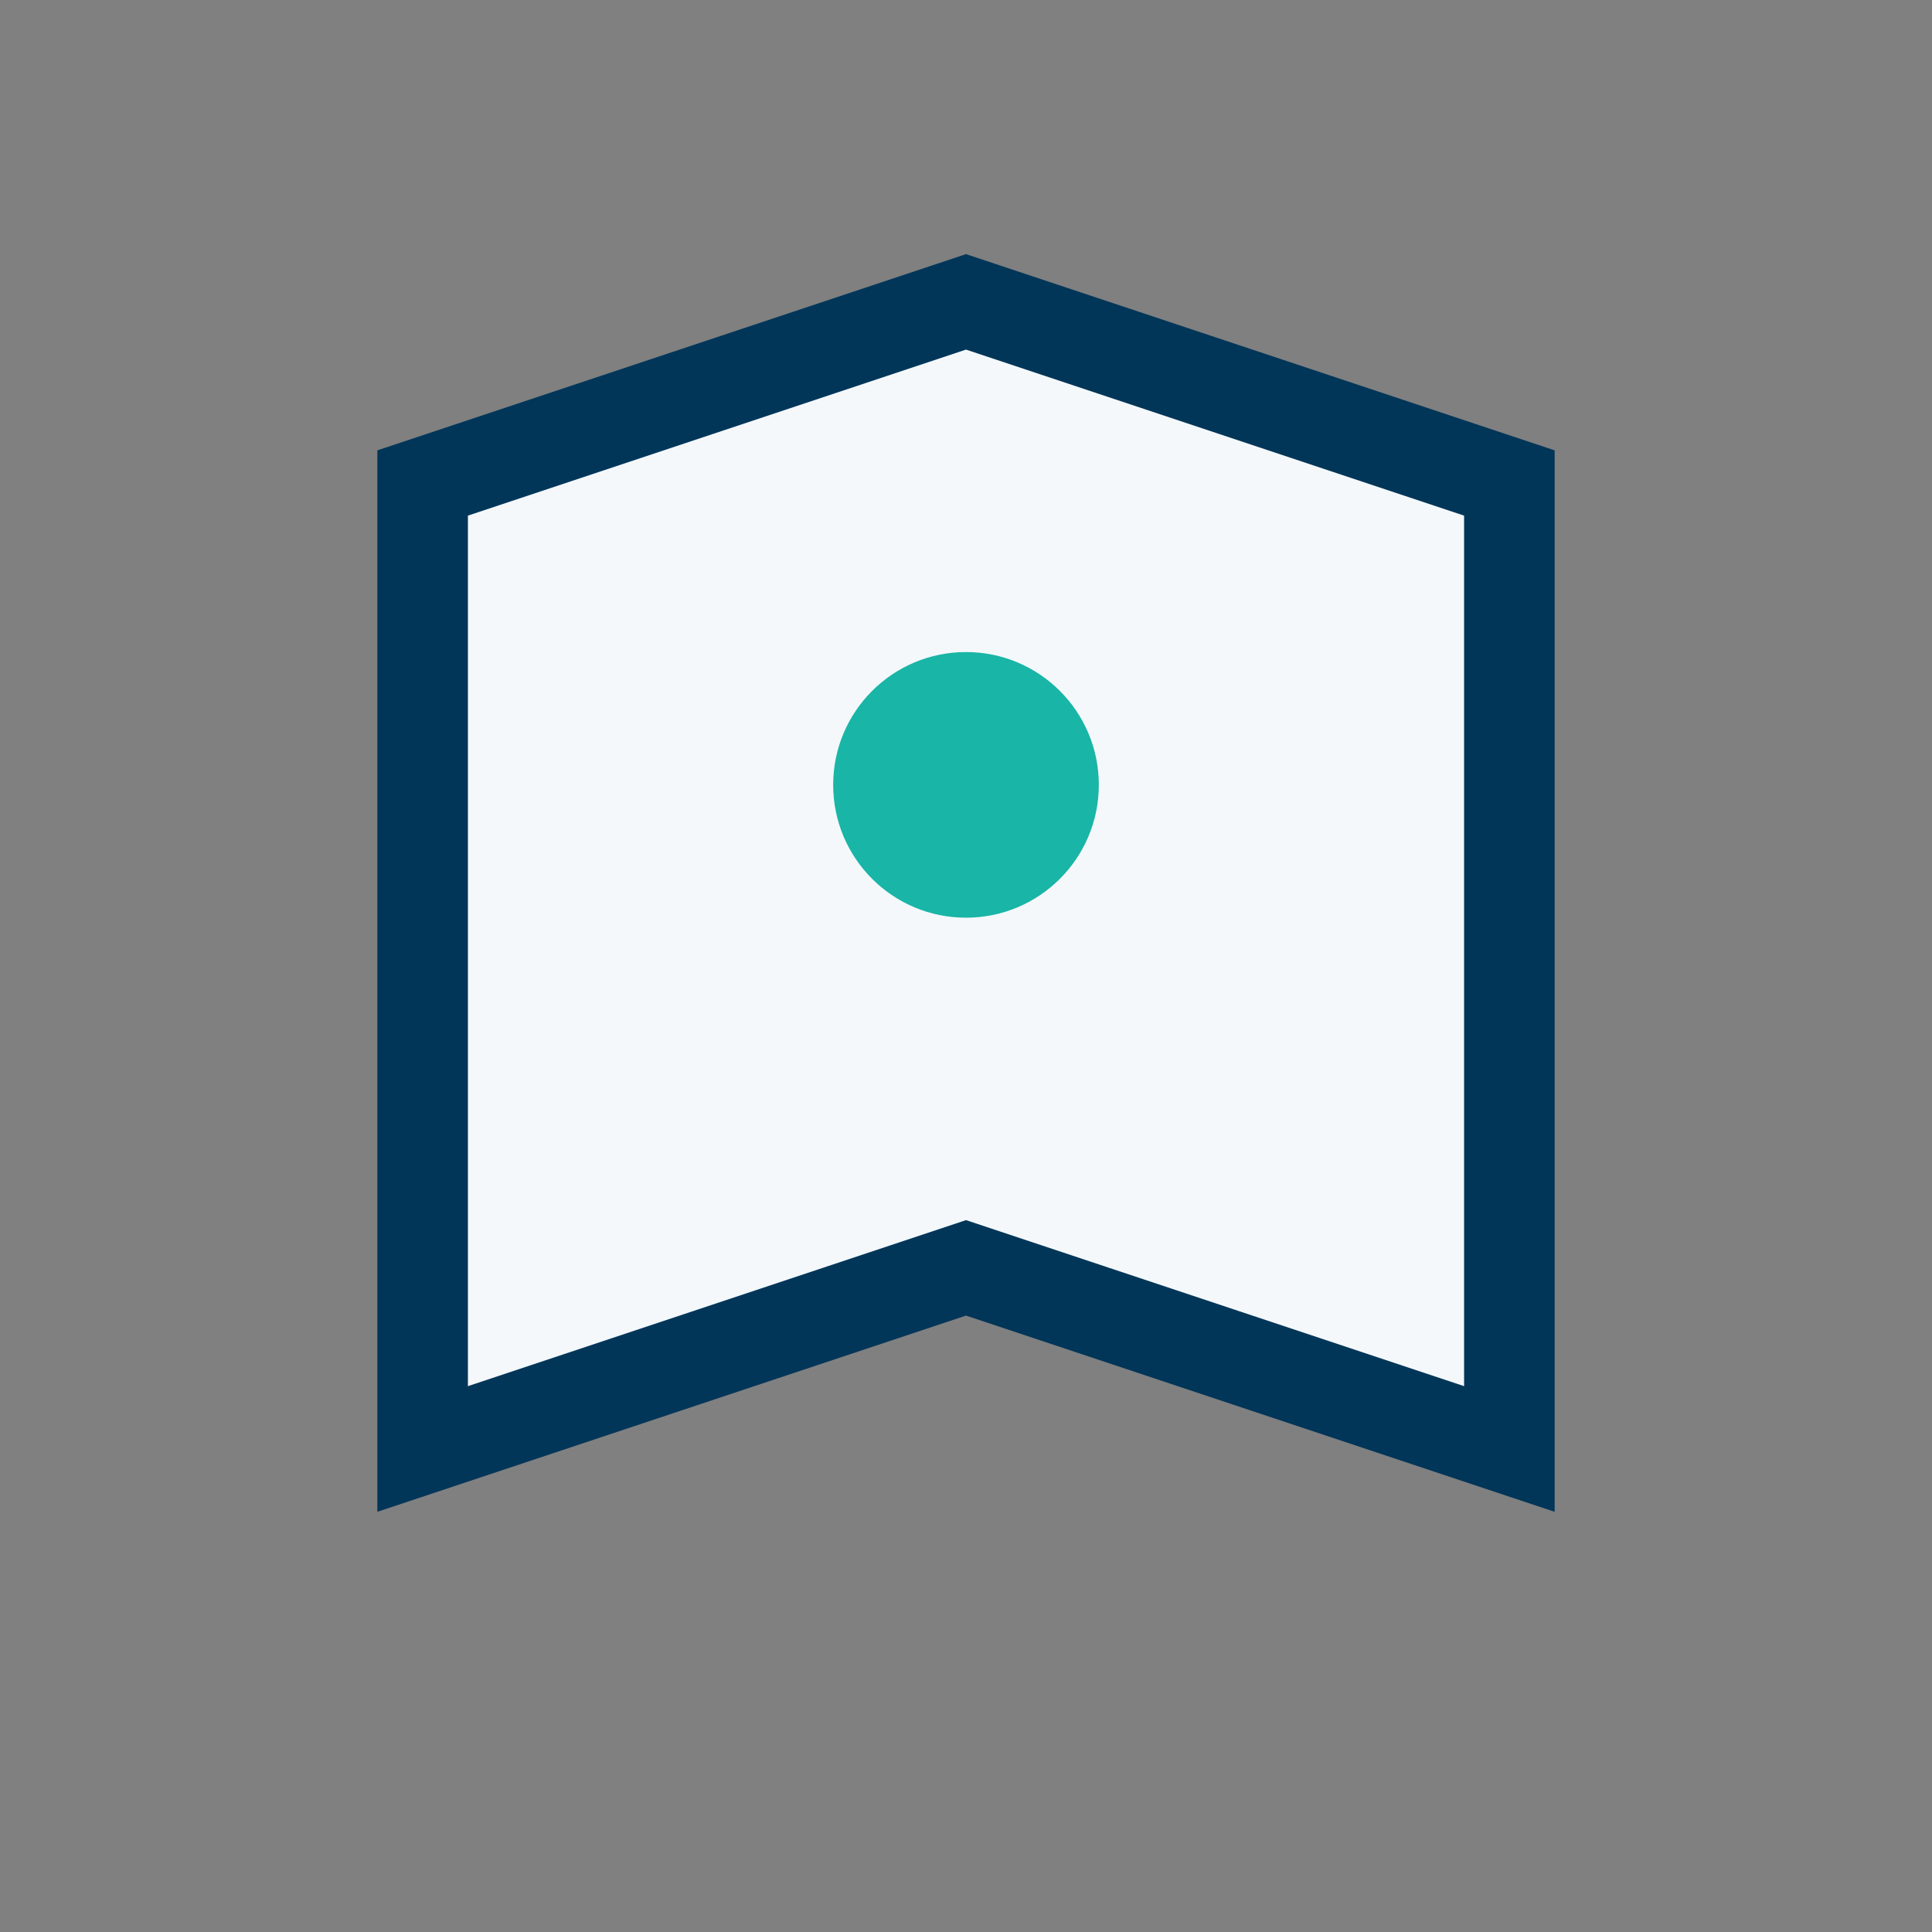 <?xml version="1.0" encoding="UTF-8"?>
<svg xmlns="http://www.w3.org/2000/svg" width="32" height="32" viewBox="0 0 32 32"><rect x="0" y="0" width="32" height="32" fill="#808080" stroke="none"/><path d="M7 8l9-3 9 3v16l-9-3-9 3V8z" fill="#F4F8FB" stroke="#013659" stroke-width="1.5"/><circle cx="16" cy="13" r="2.2" fill="#19B5A7"/></svg>